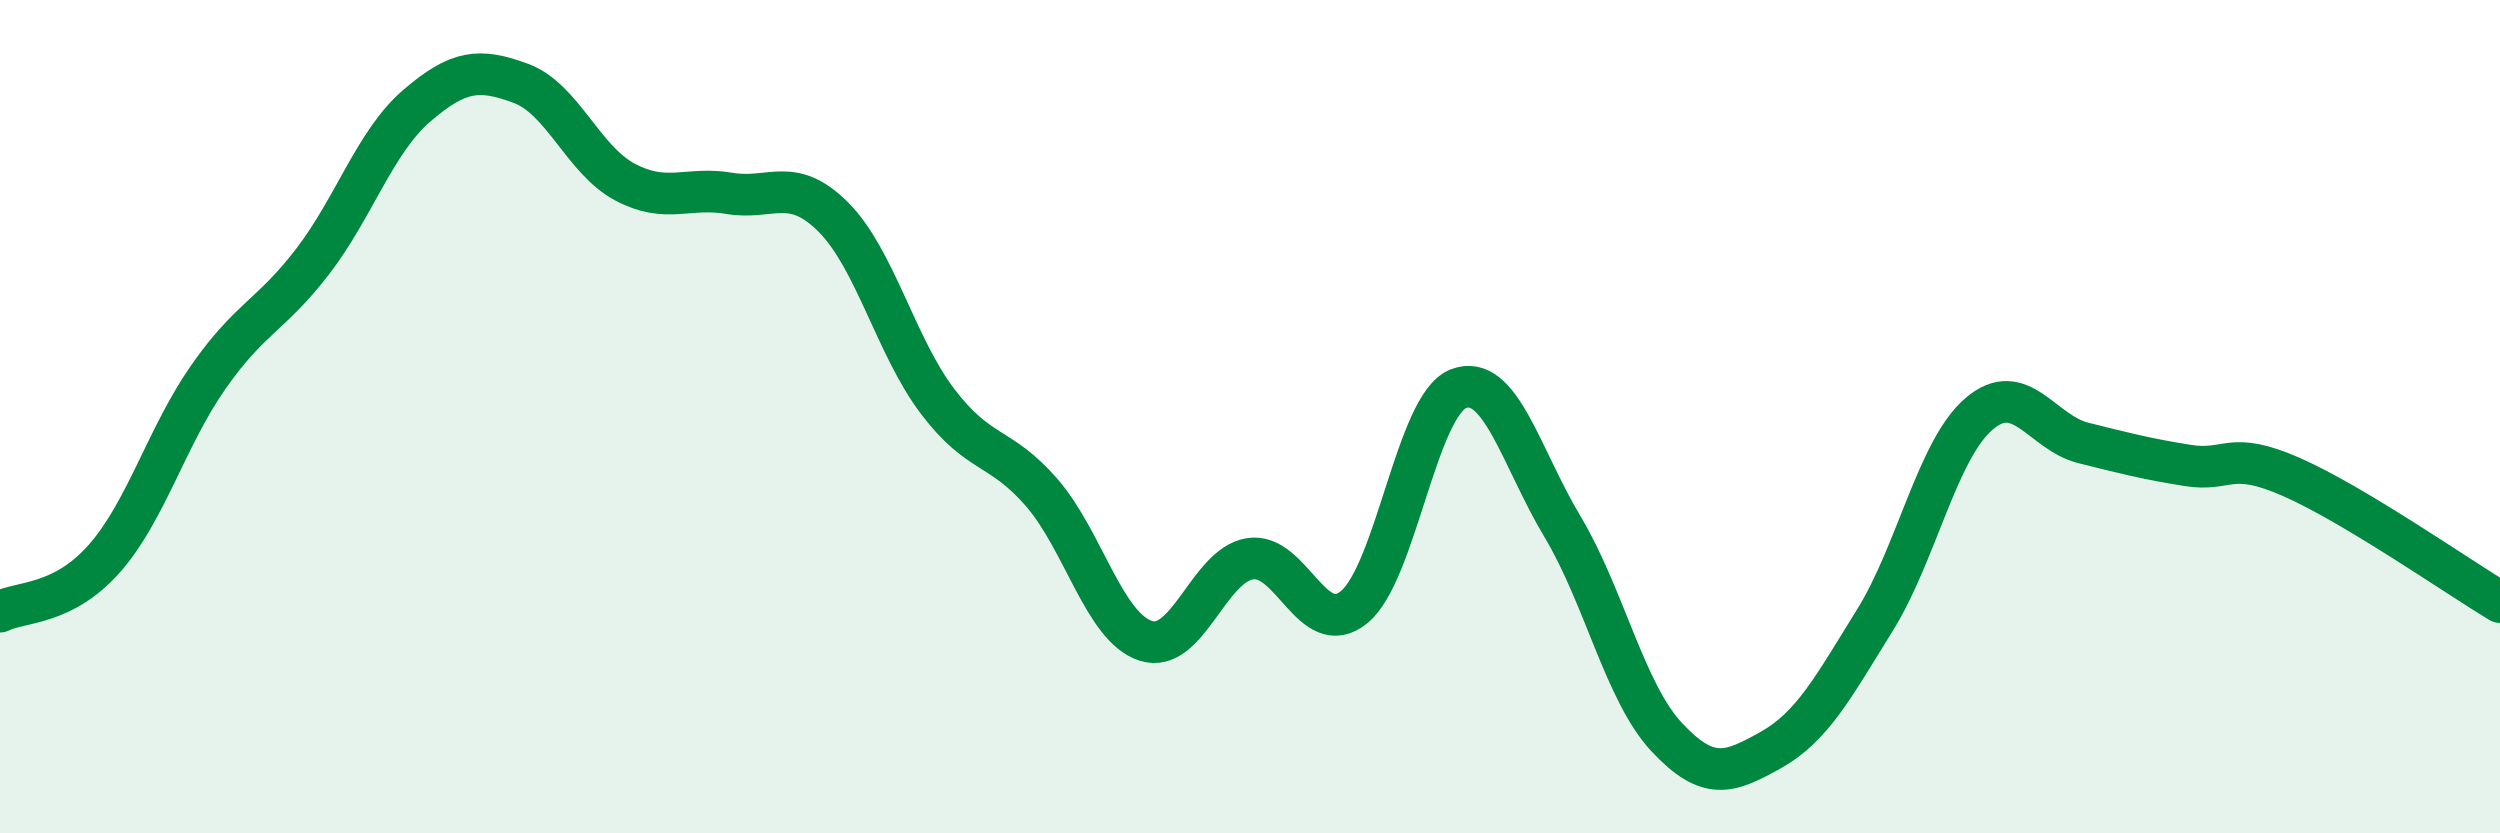 
    <svg width="60" height="20" viewBox="0 0 60 20" xmlns="http://www.w3.org/2000/svg">
      <path
        d="M 0,14.68 C 0.5,14.43 1.5,14.54 2.5,13.41 C 3.5,12.28 4,10.48 5,9.05 C 6,7.62 6.5,7.58 7.5,6.28 C 8.5,4.98 9,3.4 10,2.54 C 11,1.68 11.5,1.63 12.5,2 C 13.5,2.37 14,3.84 15,4.37 C 16,4.9 16.5,4.47 17.5,4.64 C 18.5,4.81 19,4.21 20,5.21 C 21,6.21 21.5,8.31 22.5,9.63 C 23.5,10.95 24,10.67 25,11.82 C 26,12.97 26.5,15.06 27.5,15.38 C 28.5,15.7 29,13.57 30,13.41 C 31,13.25 31.5,15.39 32.5,14.57 C 33.5,13.75 34,9.72 35,9.33 C 36,8.94 36.5,10.97 37.5,12.64 C 38.5,14.31 39,16.62 40,17.69 C 41,18.76 41.5,18.56 42.5,18 C 43.5,17.44 44,16.49 45,14.88 C 46,13.27 46.5,10.78 47.5,9.93 C 48.5,9.08 49,10.38 50,10.63 C 51,10.88 51.5,11.01 52.5,11.17 C 53.5,11.33 53.5,10.79 55,11.45 C 56.5,12.11 59,13.85 60,14.45L60 20L0 20Z"
        fill="#008740"
        opacity="0.1"
        stroke-linecap="round"
        stroke-linejoin="round"
      />
      <path
        d="M 0,14.68 C 0.5,14.43 1.5,14.54 2.5,13.41 C 3.5,12.28 4,10.48 5,9.05 C 6,7.62 6.5,7.58 7.5,6.28 C 8.5,4.98 9,3.4 10,2.54 C 11,1.68 11.5,1.63 12.5,2 C 13.5,2.37 14,3.84 15,4.37 C 16,4.9 16.5,4.47 17.5,4.64 C 18.5,4.81 19,4.21 20,5.21 C 21,6.21 21.5,8.31 22.5,9.63 C 23.5,10.95 24,10.67 25,11.82 C 26,12.97 26.5,15.06 27.5,15.38 C 28.5,15.7 29,13.57 30,13.41 C 31,13.25 31.5,15.39 32.5,14.57 C 33.5,13.75 34,9.72 35,9.33 C 36,8.94 36.5,10.97 37.5,12.64 C 38.5,14.31 39,16.62 40,17.69 C 41,18.76 41.5,18.56 42.5,18 C 43.5,17.44 44,16.49 45,14.88 C 46,13.27 46.5,10.78 47.5,9.93 C 48.5,9.08 49,10.38 50,10.63 C 51,10.88 51.5,11.01 52.5,11.17 C 53.5,11.33 53.5,10.79 55,11.45 C 56.5,12.11 59,13.85 60,14.45"
        stroke="#008740"
        stroke-width="1"
        fill="none"
        stroke-linecap="round"
        stroke-linejoin="round"
      />
    </svg>
  